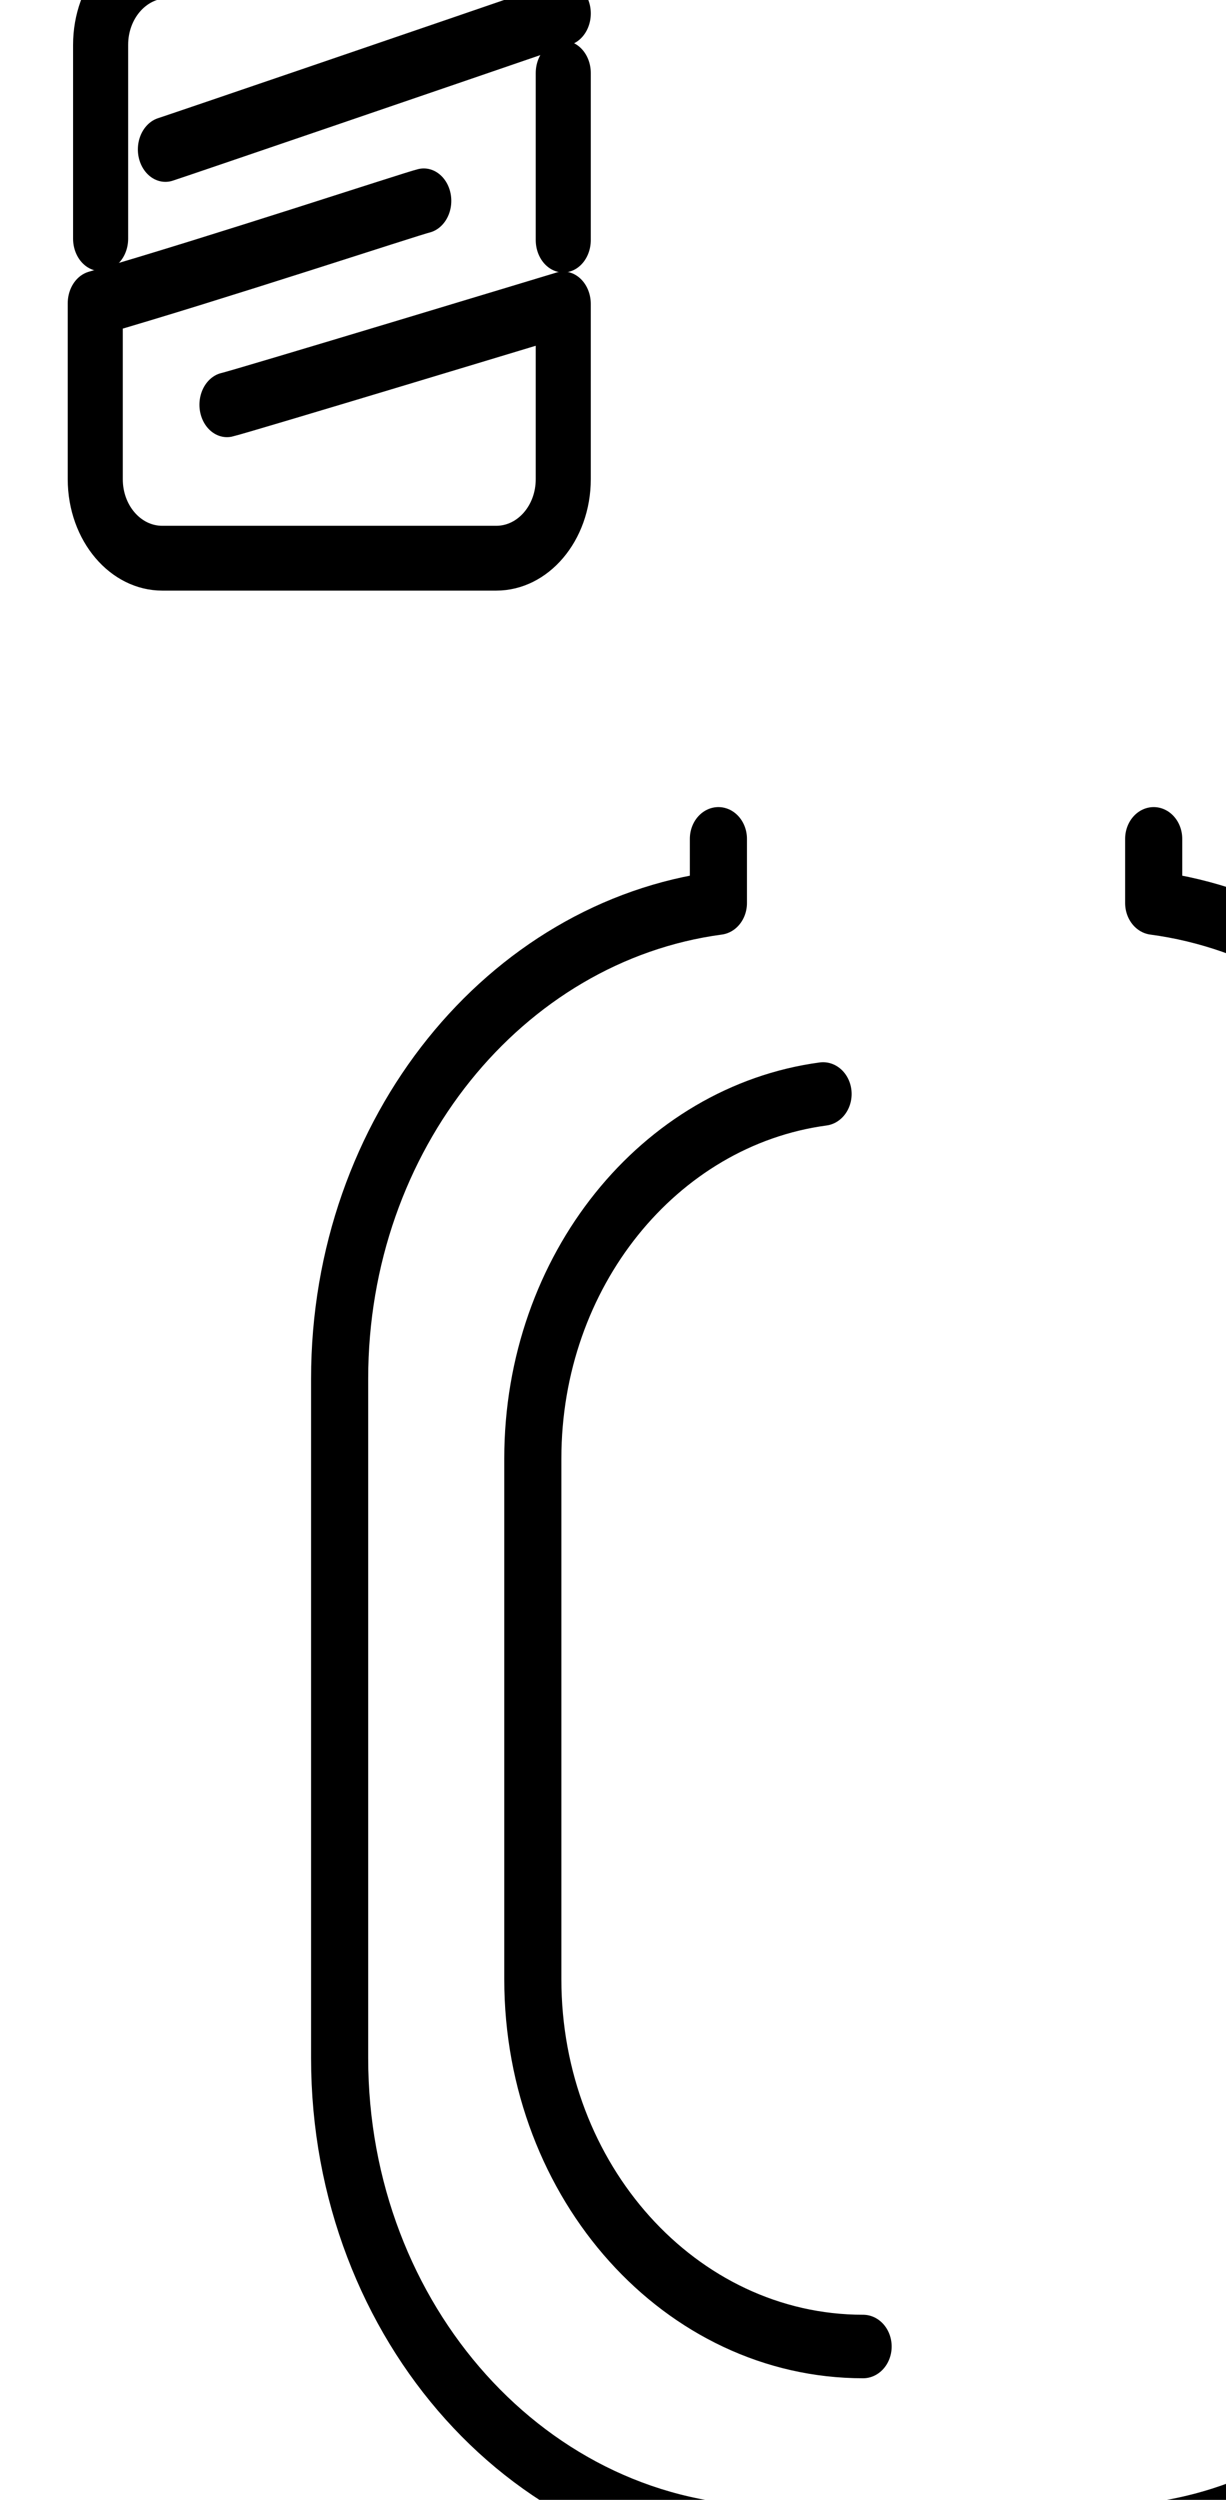 <?xml version="1.0" encoding="UTF-8" standalone="no"?>
<svg
   xmlns:dc="http://purl.org/dc/elements/1.1/"
   xmlns:cc="http://creativecommons.org/ns#"
   xmlns:rdf="http://www.w3.org/1999/02/22-rdf-syntax-ns#"
   xmlns:svg="http://www.w3.org/2000/svg"
   xmlns="http://www.w3.org/2000/svg"
   xmlns:sodipodi="http://sodipodi.sourceforge.net/DTD/sodipodi-0.dtd"
   xmlns:inkscape="http://www.inkscape.org/namespaces/inkscape"
   width="20.619mm"
   height="42.011mm"
   viewBox="0 0 20.619 42.011"
   version="1.1"
   id="svg8802"
   inkscape:version="1.0 (4035a4fb49, 2020-05-01)"
   sodipodi:docname="cleaning.svg">
  <defs
     id="defs8796" />
  <sodipodi:namedview
     id="base"
     pagecolor="#ffffff"
     bordercolor="#666666"
     borderopacity="1.0"
     inkscape:pageopacity="0.0"
     inkscape:pageshadow="2"
     inkscape:zoom="0.35"
     inkscape:cx="233.25001"
     inkscape:cy="389.39148"
     inkscape:document-units="mm"
     inkscape:current-layer="layer1"
     inkscape:document-rotation="0"
     showgrid="false"
     inkscape:window-width="1350"
     inkscape:window-height="728"
     inkscape:window-x="0"
     inkscape:window-y="0"
     inkscape:window-maximized="0" />
  <g
     inkscape:label="Слой 1"
     inkscape:groupmode="layer"
     id="layer1"
     transform="translate(-44.119,-45.14)">
    <g
       id="g320"
       transform="matrix(0.018,0,0,-0.02,-223.508,214.193)">
      <path
         d="m 15674.6,6480.96 c -170.4,0 -308.6,138.16 -308.6,308.6 v 437.51 c 0,157.85 118.4,287.84 271.2,306.35 -152.8,-18.51 -271.2,-148.5 -271.2,-306.35 v -437.51 c 0,-170.44 138.2,-308.6 308.6,-308.6 z m 271.5,1266.84 v -53.95 c 199.3,-24.01 353.9,-193.78 353.9,-399.65 v -570.93 c 0,-222.46 -180.4,-402.82 -402.8,-402.82 h -308.9 c -222.4,0 -402.8,180.36 -402.8,402.82 v 570.93 c 0,205.87 154.6,375.64 353.9,399.65 v 53.95 -53.95 c -199.3,-24.01 -353.9,-193.78 -353.9,-399.65 v -570.93 c 0,-222.46 180.4,-402.82 402.8,-402.82 h 308.9 c 222.4,0 402.8,180.36 402.8,402.82 v 570.93 c 0,205.87 -154.6,375.64 -353.9,399.65 z"
         style="fill:none;stroke:#000000;stroke-width:53.365;stroke-linecap:round;stroke-linejoin:round;stroke-miterlimit:10;stroke-dasharray:none;stroke-opacity:1"
         id="path322" />
    </g>
    <g
       id="g324"
       transform="matrix(0.017,0,0,-0.02,-223.508,214.193)">
      <path
         d="m 15842.3,8252.08 v 162.87 c 0,36.69 29.7,66.4 66.4,66.4 h 91.2 c 1.9,23.84 21.8,42.57 46,42.57 h 55.9 c 24.4,0 44.3,-18.73 46.1,-42.57 h 91.2 c 27.3,0 50.7,-16.43 60.9,-40.01 -124.8,-36.44 -384.9,-111.96 -393.6,-114.25 8.7,2.29 268.8,77.81 393.6,114.25 -10.2,23.58 -33.6,40.01 -60.9,40.01 h -91.2 c -1.8,23.84 -21.7,42.57 -46.1,42.57 h -55.9 c -24.2,0 -44.1,-18.73 -46,-42.57 h -91.2 c -36.7,0 -66.4,-29.71 -66.4,-66.4 z"
         style="fill:none;stroke:#000000;stroke-width:54.488;stroke-linecap:round;stroke-linejoin:round;stroke-miterlimit:10;stroke-dasharray:none;stroke-opacity:1"
         id="path326" />
    </g>
    <g
       id="g328"
       transform="matrix(0.017,0,0,-0.02,-223.508,214.193)">
      <path
         d="M 16300,8391.28 V 8250.94 Z"
         style="fill:none;stroke:#000000;stroke-width:54.469;stroke-linecap:round;stroke-linejoin:round;stroke-miterlimit:10;stroke-dasharray:none;stroke-opacity:1"
         id="path330" />
    </g>
    <g
       id="g332"
       transform="matrix(0.017,0,0,-0.02,-223.508,214.193)">
      <path
         d="m 16162,8283.88 c -12.3,-2.47 -205,-56.6 -325,-86.05 v -29.7 c 0,-49.79 0,-55.32 0,-55.32 V 8050 c 0,-36.68 29.7,-66.39 66.3,-66.39 h 120.4 c 19,0 46.2,0 65.1,0 h 144.9 c 36.6,0 66.3,29.71 66.3,66.39 v 147.24 c 0,0 -321.3,-82.65 -332.7,-84.69 11.4,2.04 332.7,84.69 332.7,84.69 V 8050 c 0,-36.68 -29.7,-66.39 -66.3,-66.39 h -144.9 c -18.9,0 -46.1,0 -65.1,0 h -120.4 c -36.6,0 -66.3,29.71 -66.3,66.39 v 62.81 c 0,0 0,5.53 0,55.32 v 29.7 c 120,29.45 312.7,83.58 325,86.05 z"
         style="fill:none;stroke:#000000;stroke-width:54.469;stroke-linecap:round;stroke-linejoin:round;stroke-miterlimit:10;stroke-dasharray:none;stroke-opacity:1"
         id="path334" />
    </g>
  </g>
</svg>
